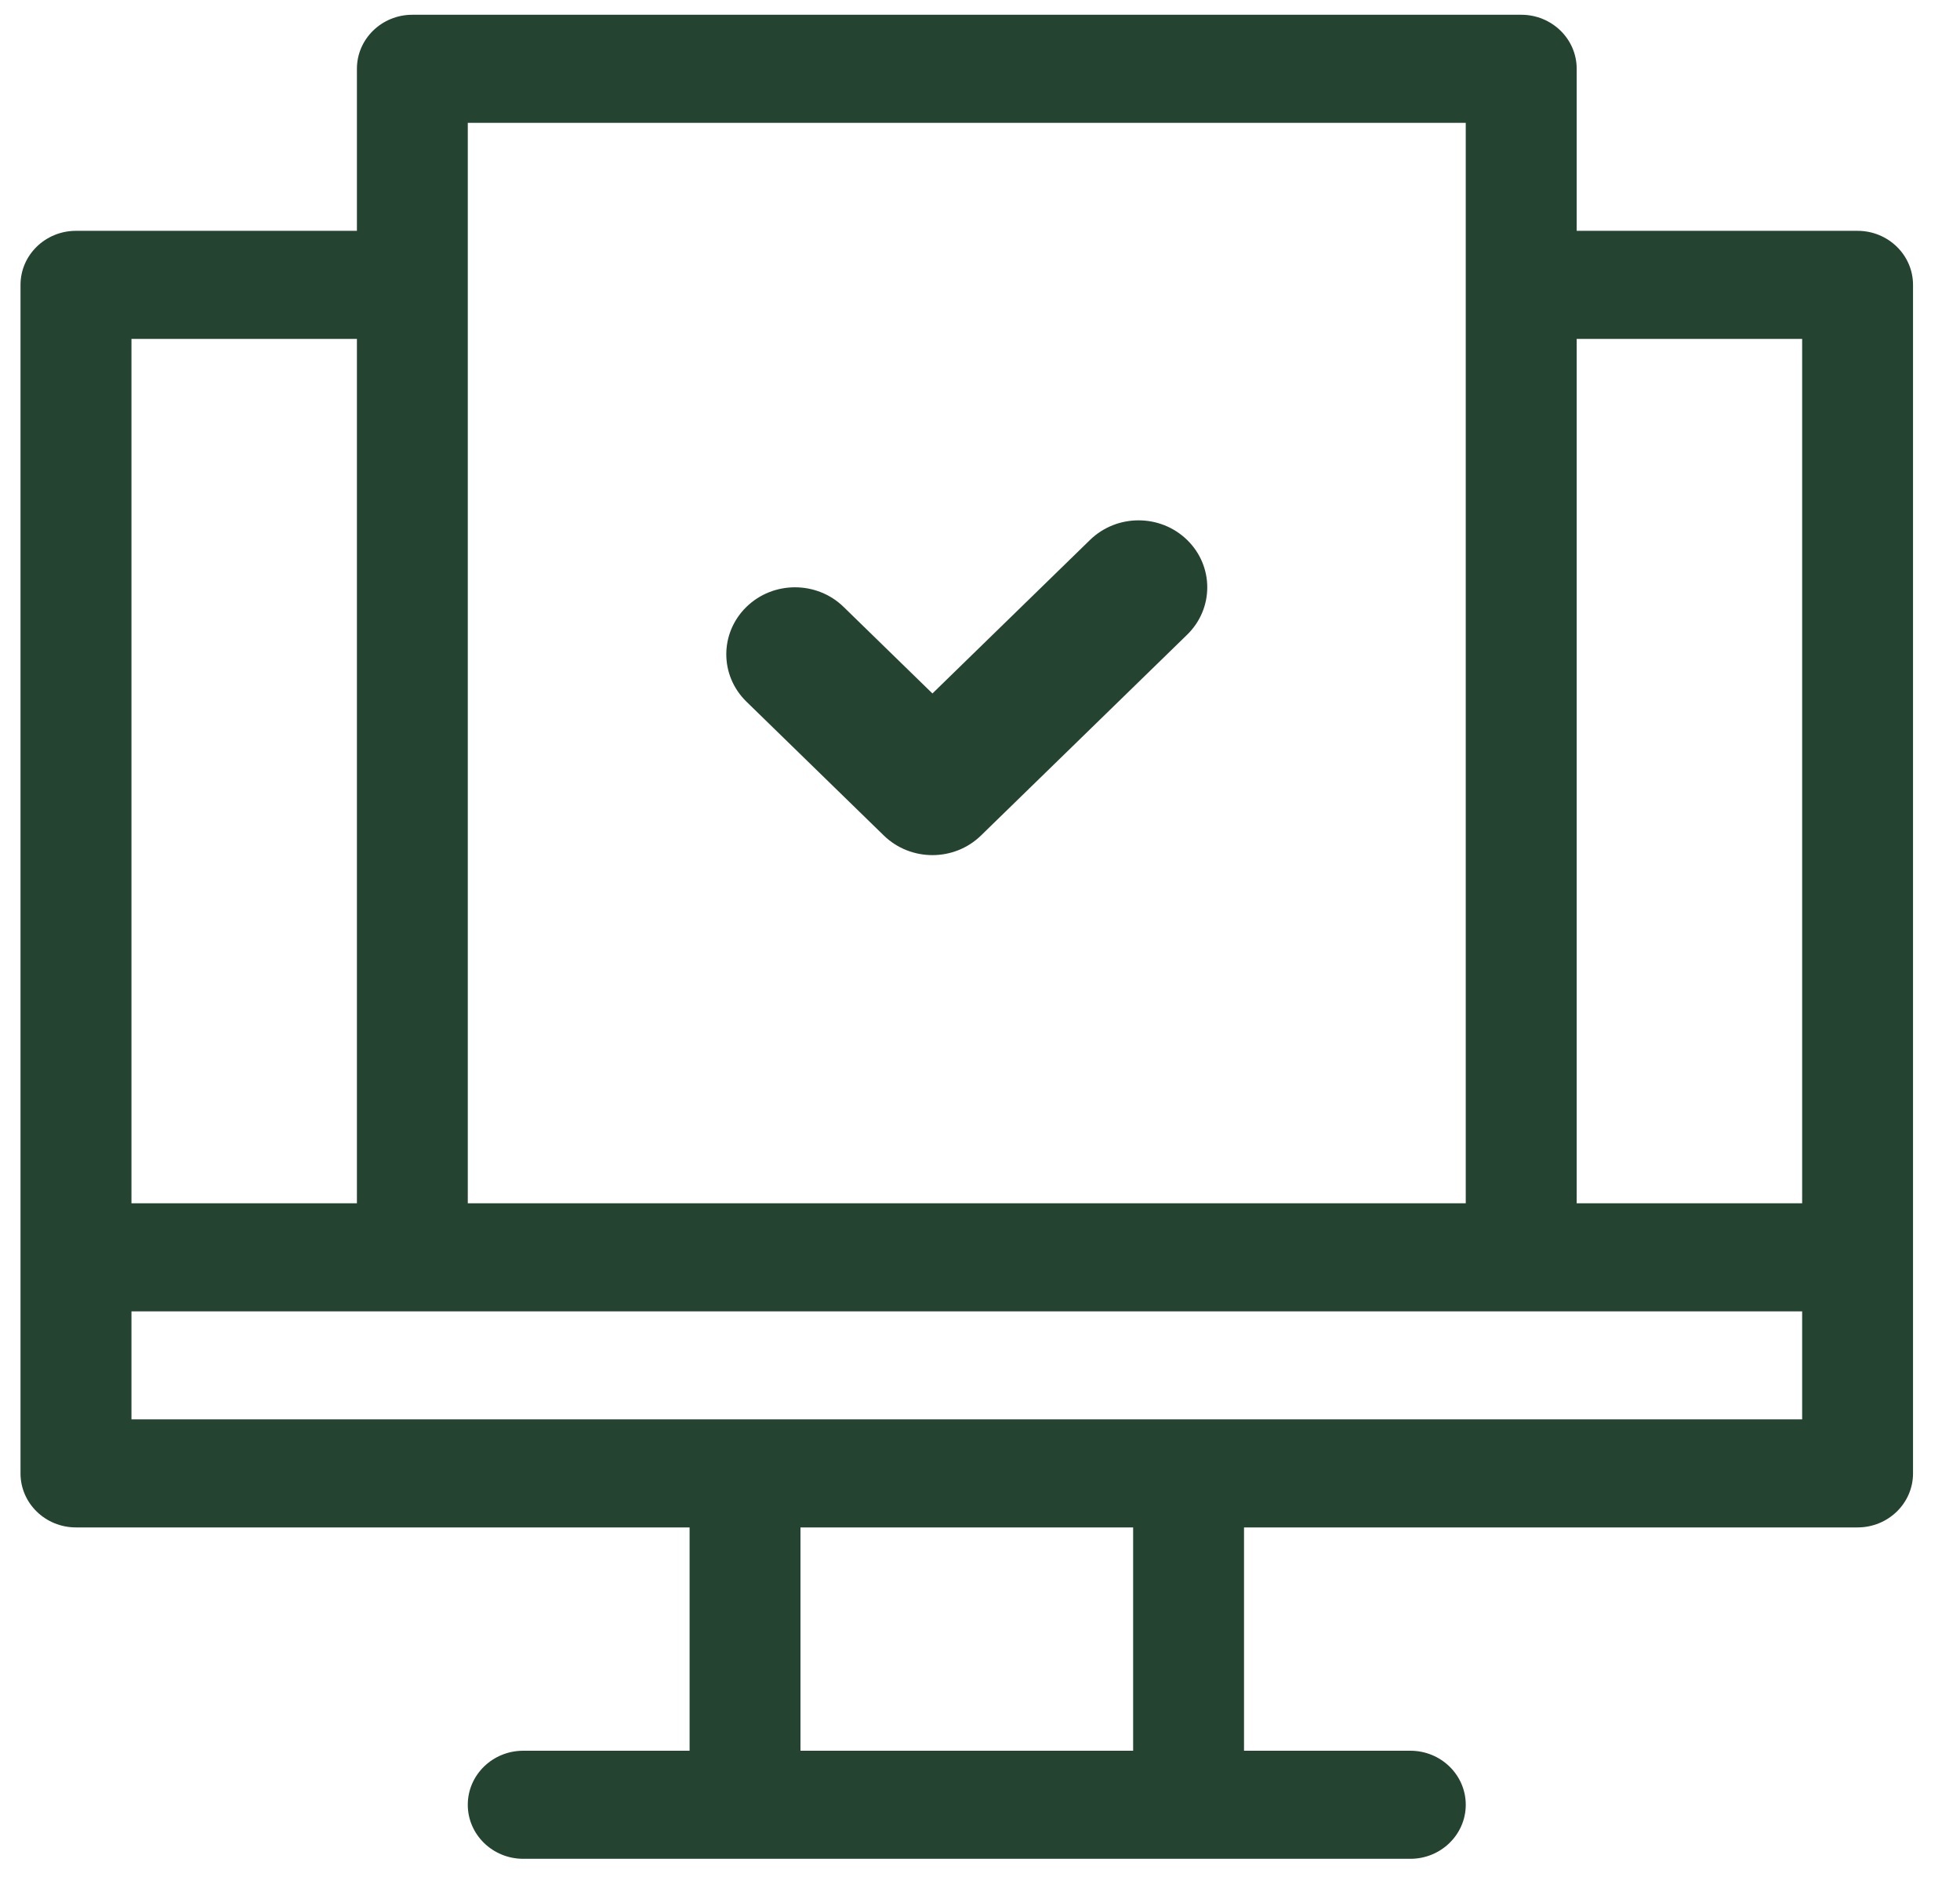 <svg width="30" height="29" viewBox="0 0 30 29" fill="none" xmlns="http://www.w3.org/2000/svg">
<path d="M28.432 3.533H24.133V1.053C24.133 0.596 23.753 0.226 23.284 0.226H6.311C5.843 0.226 5.463 0.596 5.463 1.053V3.533H1.163C0.694 3.533 0.314 3.904 0.314 4.36V22.551C0.314 23.008 0.694 23.378 1.163 23.378H10.555V26.796H8.009C7.54 26.796 7.16 27.166 7.16 27.623C7.16 28.079 7.54 28.45 8.009 28.45H21.587C22.055 28.45 22.435 28.079 22.435 27.623C22.435 27.166 22.055 26.796 21.587 26.796H19.041V23.378H28.432C28.901 23.378 29.281 23.008 29.281 22.551V4.36C29.281 3.904 28.901 3.533 28.432 3.533ZM27.584 5.187V18.417H24.133V5.187H27.584ZM7.16 1.88H22.435V18.417H7.16V1.88ZM5.463 5.187V18.417H2.012V5.187H5.463ZM17.344 26.796H12.252V23.378H17.344V26.796ZM2.012 21.724V20.071H27.584V21.724H2.012Z" fill="#244331"/>
<path d="M13.528 12.788C13.733 12.988 14.003 13.088 14.272 13.088C14.541 13.088 14.81 12.988 15.015 12.788L18.171 9.714C18.581 9.314 18.581 8.665 18.171 8.265C17.76 7.864 17.094 7.864 16.683 8.265L14.272 10.614L12.912 9.289C12.501 8.889 11.835 8.889 11.425 9.289C11.014 9.69 11.014 10.338 11.425 10.739L13.528 12.788Z" fill="#244331"/>
</svg>
